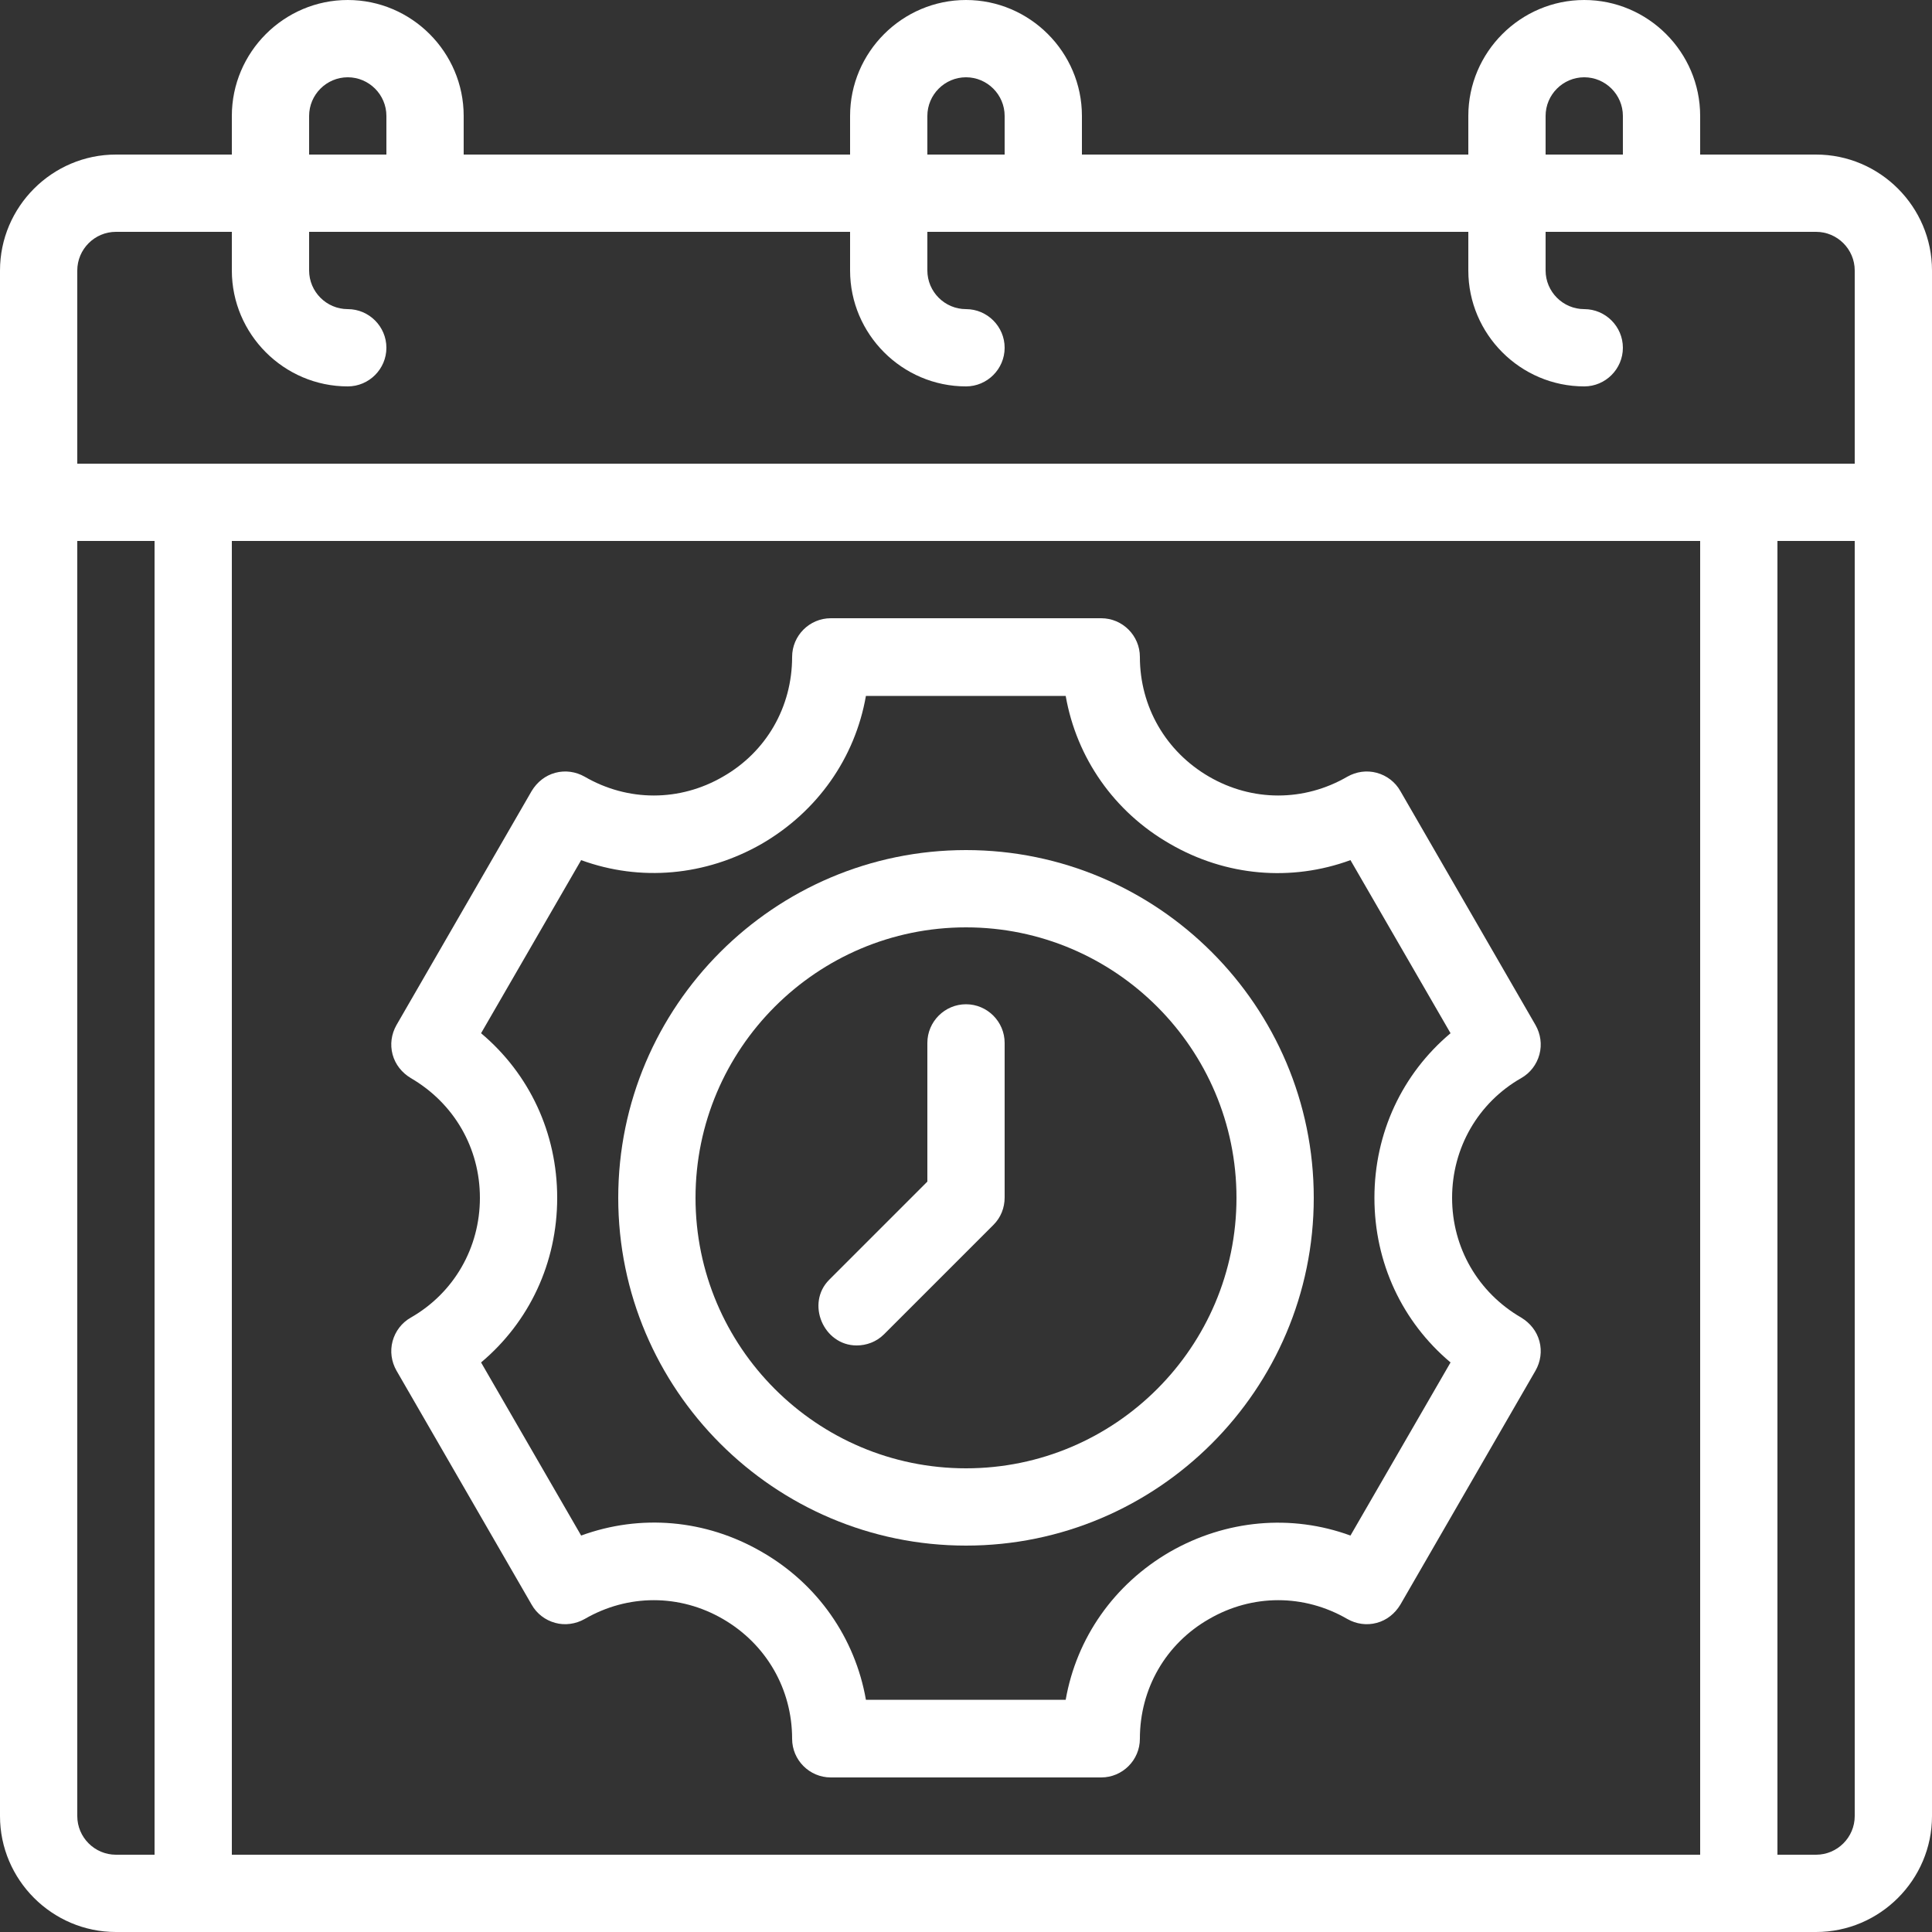 <?xml version="1.0" encoding="UTF-8"?>
<svg xmlns="http://www.w3.org/2000/svg" id="Layer_2" data-name="Layer 2" viewBox="0 0 50 50">
  <rect x="0" y="0" width="50" height="50" fill="#333333" stroke="none"/>
  <defs>
    <style>
      .cls-1 {
        fill: #fff;
      }
    </style>
  </defs>
  <g id="Layer_1-2" data-name="Layer 1">
    <g id="Outline">
      <g>
        <path class="cls-1" d="M47,4h-3v-1c0-1.65-1.35-3-3-3s-3,1.35-3,3v1h-10v-1c0-1.65-1.35-3-3-3s-3,1.35-3,3v1h-10v-1c0-1.65-1.35-3-3-3s-3,1.35-3,3v1h-3c-1.65,0-3,1.35-3,3v40c0,1.65,1.35,3,3,3h44c1.65,0,3-1.35,3-3V7c0-1.65-1.35-3-3-3ZM40,3c0-.55.45-1,1-1s1,.45,1,1v1h-2v-1ZM24,3c0-.55.45-1,1-1s1,.45,1,1v1h-2v-1ZM8,3c0-.55.45-1,1-1s1,.45,1,1v1h-2v-1ZM4,48h-1c-.55,0-1-.45-1-1V14h2v34ZM44,48H6V14h38v34ZM48,47c0,.55-.45,1-1,1h-1V14h2v33ZM48,12H2v-5c0-.55.45-1,1-1h3v1c0,1.65,1.35,3,3,3,.55,0,1-.45,1-1s-.45-1-1-1-1-.45-1-1v-1h14v1c0,1.65,1.35,3,3,3,.55,0,1-.45,1-1s-.45-1-1-1-1-.45-1-1v-1h14v1c0,1.65,1.35,3,3,3,.55,0,1-.45,1-1s-.45-1-1-1-1-.45-1-1v-1h7c.55,0,1,.45,1,1v5Z"></path>
        <path class="cls-1" d="M10.63,34.1c-.23.13-.4.35-.47.61-.07.26-.03.53.1.76l3.5,6.06c.13.23.35.4.61.47.25.07.53.03.76-.1,1.12-.65,2.46-.65,3.58,0,1.12.65,1.79,1.81,1.79,3.1,0,.55.45,1,1,1h7c.55,0,1-.45,1-1,0-1.3.67-2.46,1.79-3.1,1.12-.65,2.46-.65,3.58,0,.23.13.5.17.76.1.26-.07.47-.24.61-.47l3.5-6.06c.13-.23.17-.5.1-.76-.07-.26-.24-.47-.47-.61-1.12-.65-1.79-1.81-1.79-3.1s.67-2.46,1.79-3.1c.23-.13.4-.35.47-.61.07-.26.03-.53-.1-.76l-3.5-6.06c-.13-.23-.35-.4-.61-.47-.26-.07-.53-.03-.76.1-1.12.65-2.46.65-3.58,0-1.12-.65-1.79-1.81-1.79-3.1,0-.55-.45-1-1-1h-7c-.55,0-1,.45-1,1,0,1.3-.67,2.46-1.79,3.1-1.12.65-2.46.65-3.58,0-.23-.13-.5-.17-.76-.1-.26.07-.47.24-.61.47l-3.5,6.06c-.13.23-.17.5-.1.76.07.26.24.47.47.61,1.12.65,1.79,1.81,1.79,3.1s-.67,2.46-1.79,3.1ZM12.45,26.74l2.59-4.48c1.53.56,3.22.41,4.67-.42,1.45-.84,2.42-2.23,2.7-3.83h5.17c.28,1.6,1.25,3,2.7,3.83,1.45.84,3.14.98,4.67.42l2.59,4.48c-1.25,1.05-1.97,2.58-1.97,4.26s.72,3.21,1.97,4.26l-2.59,4.48c-1.53-.56-3.22-.41-4.67.42-1.45.84-2.42,2.23-2.7,3.83h-5.17c-.28-1.6-1.25-3-2.7-3.83-1.45-.84-3.14-.98-4.67-.42l-2.59-4.48c1.25-1.05,1.97-2.58,1.97-4.26s-.72-3.21-1.97-4.26Z"></path>
        <path class="cls-1" d="M25,40c4.96,0,9-4.04,9-9s-4.04-9-9-9-9,4.04-9,9,4.04,9,9,9ZM25,24c3.86,0,7,3.14,7,7s-3.14,7-7,7-7-3.14-7-7,3.14-7,7-7Z"></path>
        <path class="cls-1" d="M22.17,34.82c.25,0,.51-.09.71-.29l2.83-2.83c.19-.19.29-.44.29-.71v-4c0-.55-.45-1-1-1s-1,.45-1,1v3.59l-2.54,2.54c-.61.61-.15,1.7.71,1.7Z"></path>
      </g>
    </g>
  </g>
</svg>
